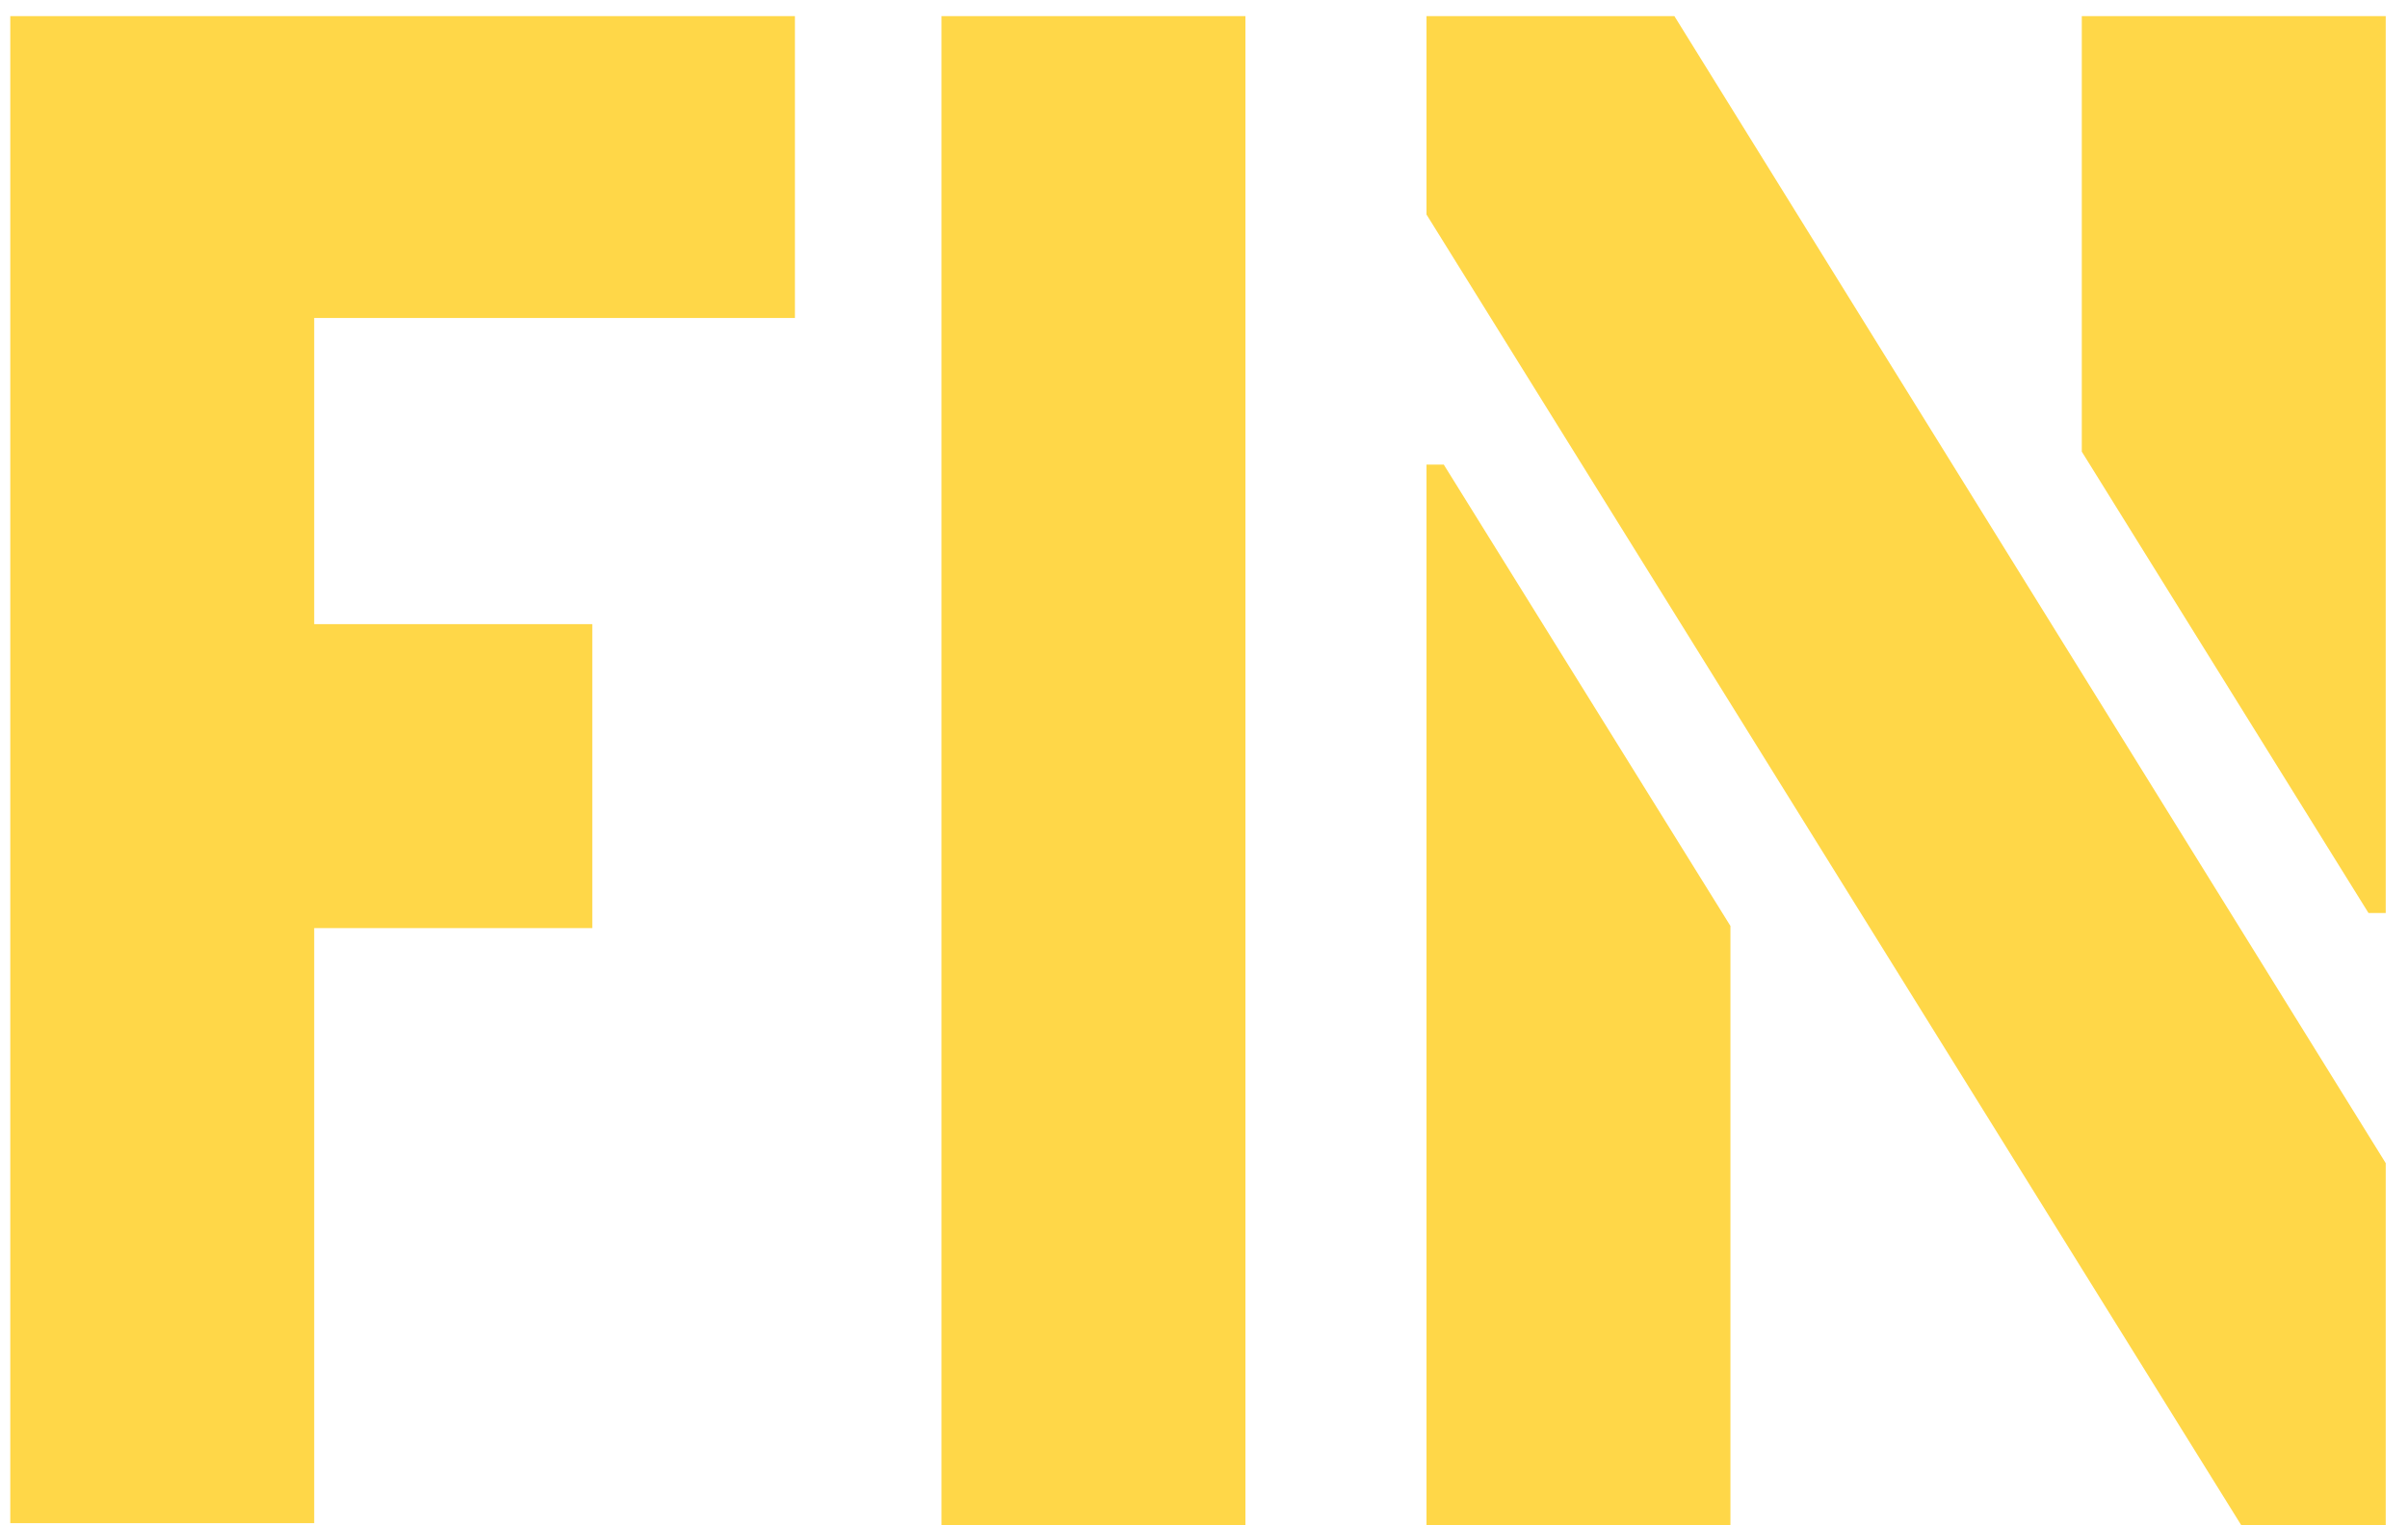 <svg width="60" height="38" viewBox="0 0 60 38" fill="none" xmlns="http://www.w3.org/2000/svg">
<path d="M0.256 37.946V0.402H19.807V7.922H7.829V15.549H14.758V23.122H7.829V37.946H0.256ZM23.459 38V0.402H31.032V38H23.459ZM35.544 38V11.574H35.974L43.117 23.068V38H35.544ZM35.544 5.344V0.402H41.721L59.445 28.977V38H55.847L35.544 5.344ZM51.872 11.252V0.402H59.445V22.746H59.016L51.872 11.252Z" fill="#FFD748"/>
</svg>
